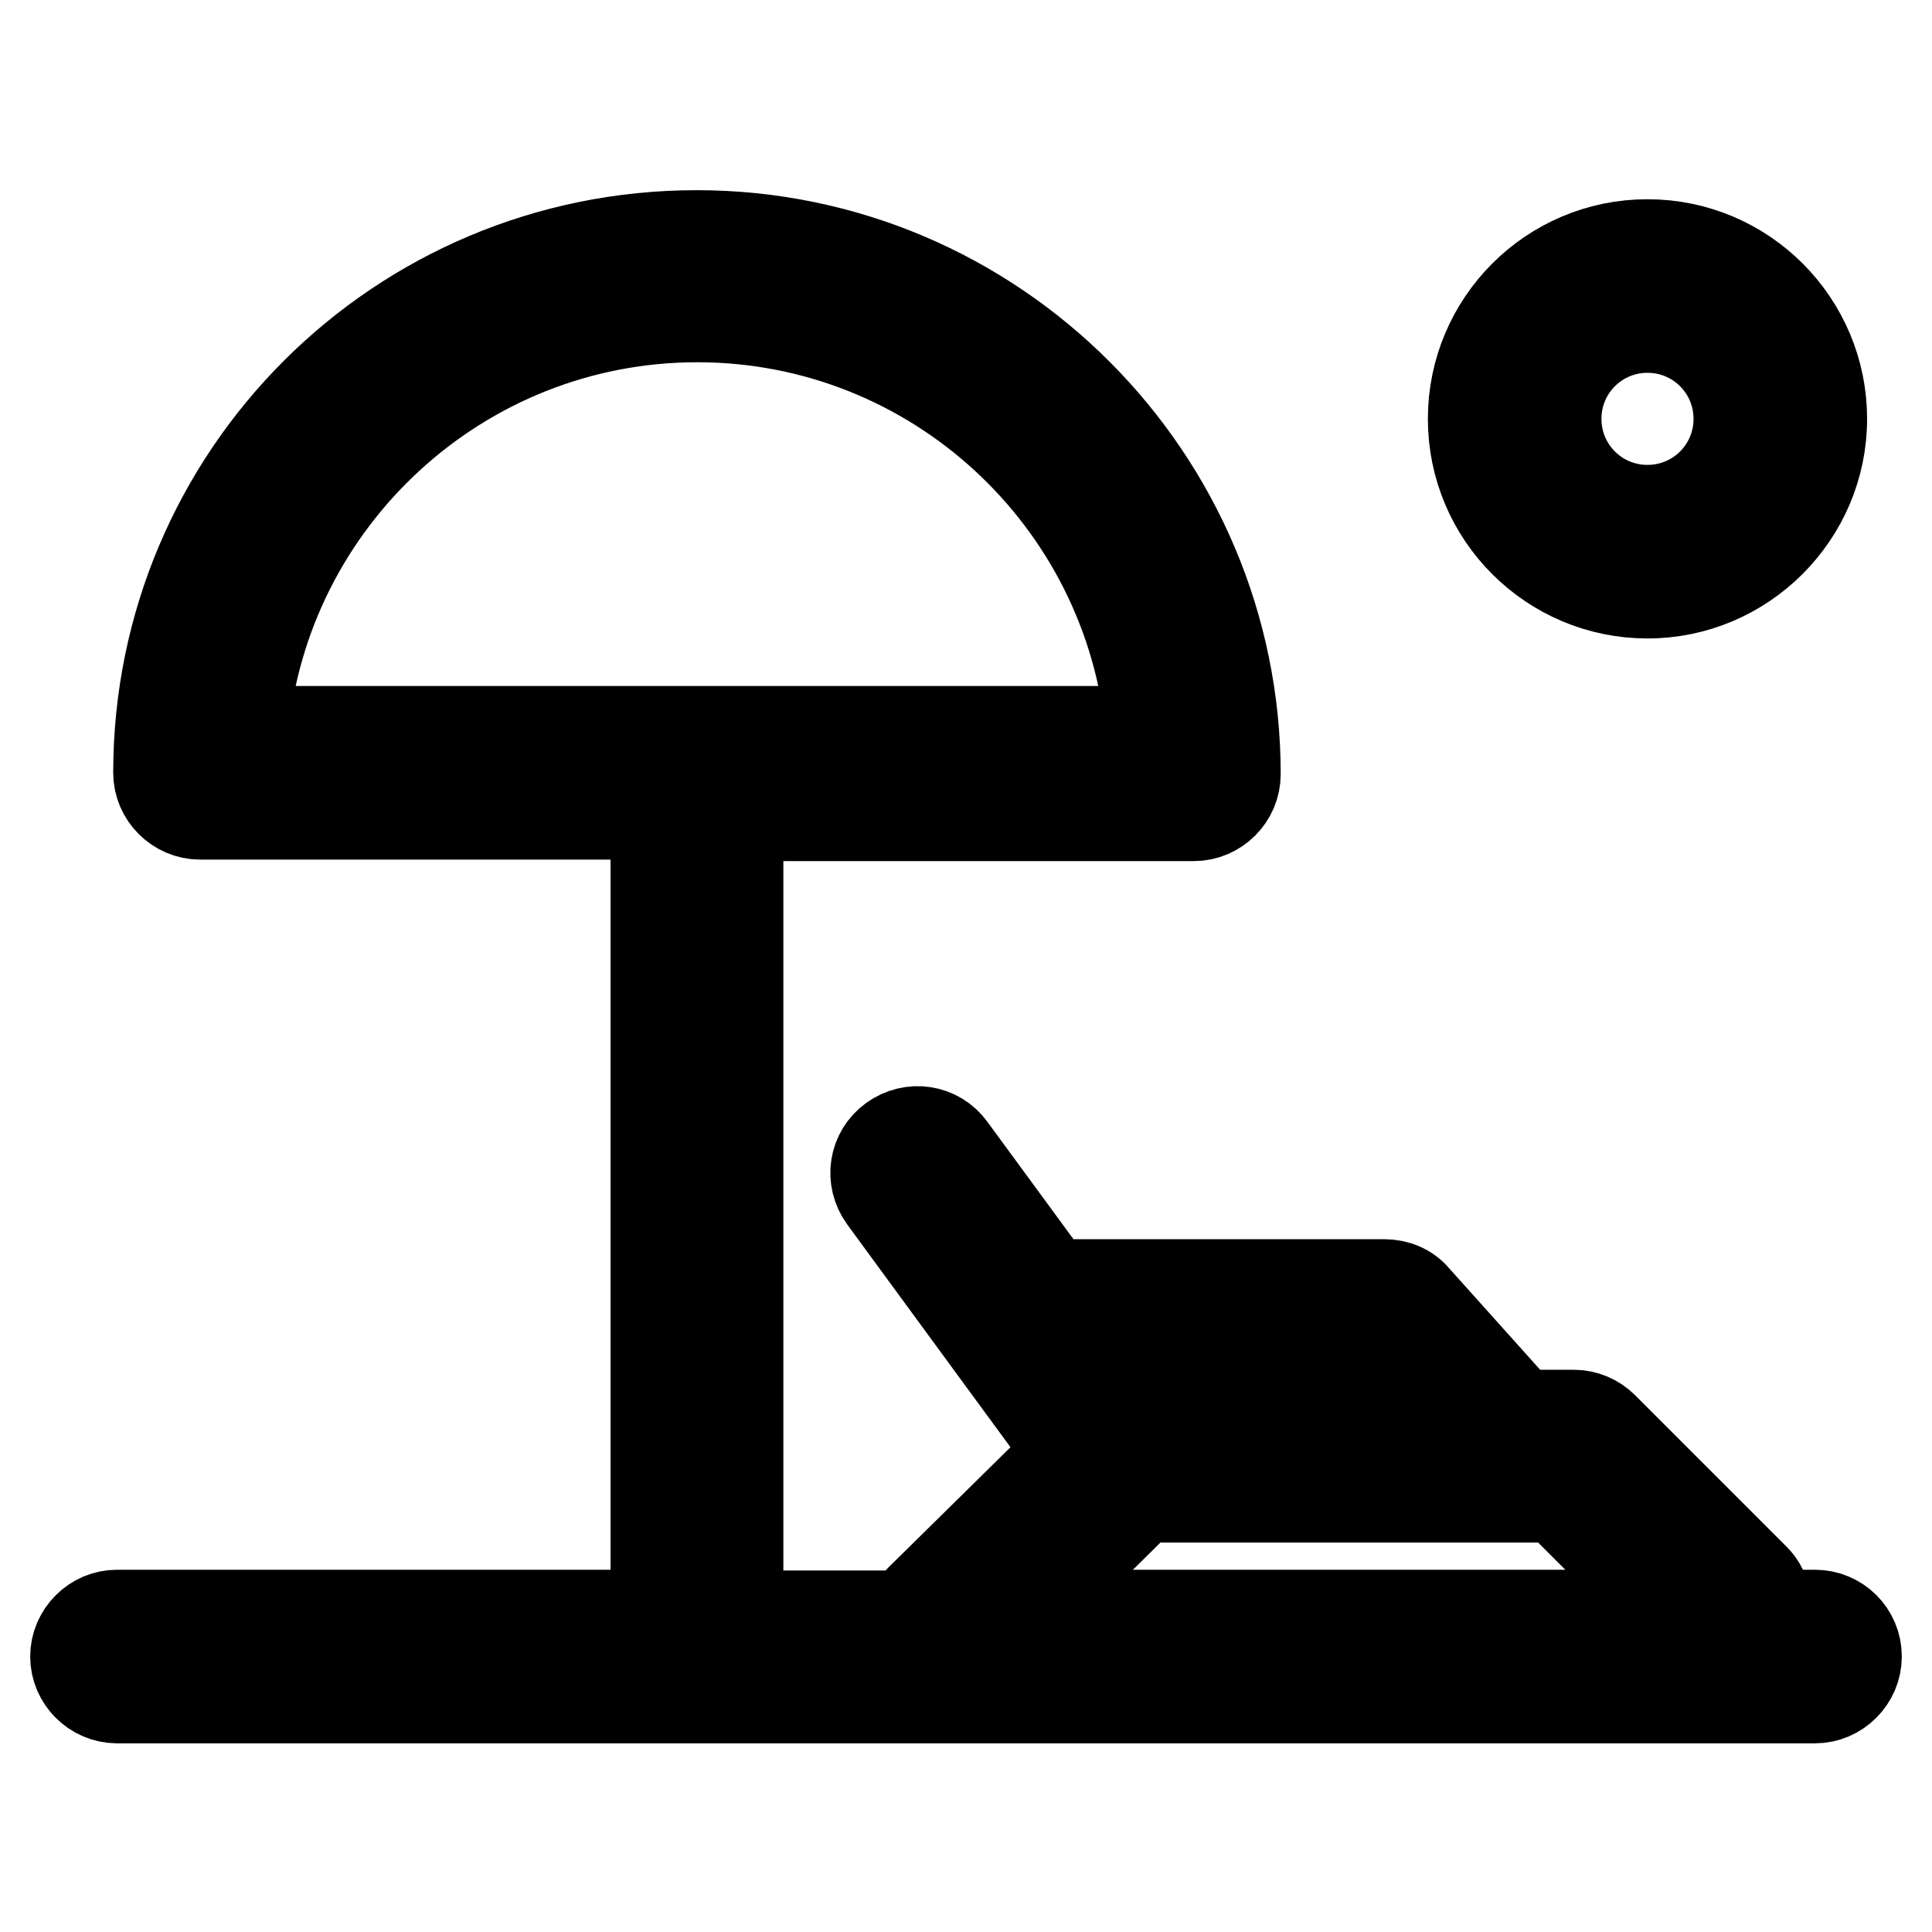 <?xml version="1.0" encoding="utf-8"?>
<!-- Svg Vector Icons : http://www.onlinewebfonts.com/icon -->
<!DOCTYPE svg PUBLIC "-//W3C//DTD SVG 1.1//EN" "http://www.w3.org/Graphics/SVG/1.1/DTD/svg11.dtd">
<svg version="1.1" xmlns="http://www.w3.org/2000/svg" xmlns:xlink="http://www.w3.org/1999/xlink" x="0px" y="0px" viewBox="0 0 256 256" enable-background="new 0 0 256 256" xml:space="preserve">
<g> <path stroke-width="12" fill-opacity="0" stroke="#000000"  d="M240.5,214h-6.6c0.3-1.7-0.1-3.5-1.4-4.8l-20.1-20.1c-1-1-2.4-1.6-3.9-1.6h-7.1l-13.9-15.5 c-1-1.2-2.5-1.8-4.1-1.8h-44.2L126,152.2c-1.8-2.5-5.2-3-7.7-1.2c-2.5,1.8-3,5.2-1.2,7.7l14.8,20.2l9.9,13.5l-19.9,19.6 c-0.6,0.6-1,1.3-1.3,2.1H97.8v-106h60.4c3,0,5.5-2.5,5.5-5.5c0-39.3-32-71.4-71.4-71.4S21,63,21,102.4c0,3,2.5,5.5,5.5,5.5h60.4 V214H15.5c-3,0-5.5,2.5-5.5,5.5c0,3,2.5,5.5,5.5,5.5h225c3,0,5.5-2.5,5.5-5.5C246,216.4,243.5,214,240.5,214L240.5,214z M92.4,42 c31.4,0,57.3,24.1,60.1,54.9H32.2C35,66.2,60.9,42,92.4,42z M180.9,181.1l5.7,6.4h-34.8l-4.7-6.4H180.9z M151.3,198.4h55l15.6,15.6 h-86.4L151.3,198.4L151.3,198.4z M218.3,78.6c12.7,0,23.1-10.4,23.1-23.1c0-12.7-10.3-23.1-23.1-23.1s-23.1,10.4-23.1,23.1 C195.2,68.3,205.6,78.6,218.3,78.6z M218.3,43.4c6.7,0,12.1,5.4,12.1,12.1c0,6.7-5.4,12.1-12.1,12.1c-6.7,0-12.1-5.4-12.1-12.1 C206.2,48.8,211.6,43.4,218.3,43.4z"/></g>
</svg>